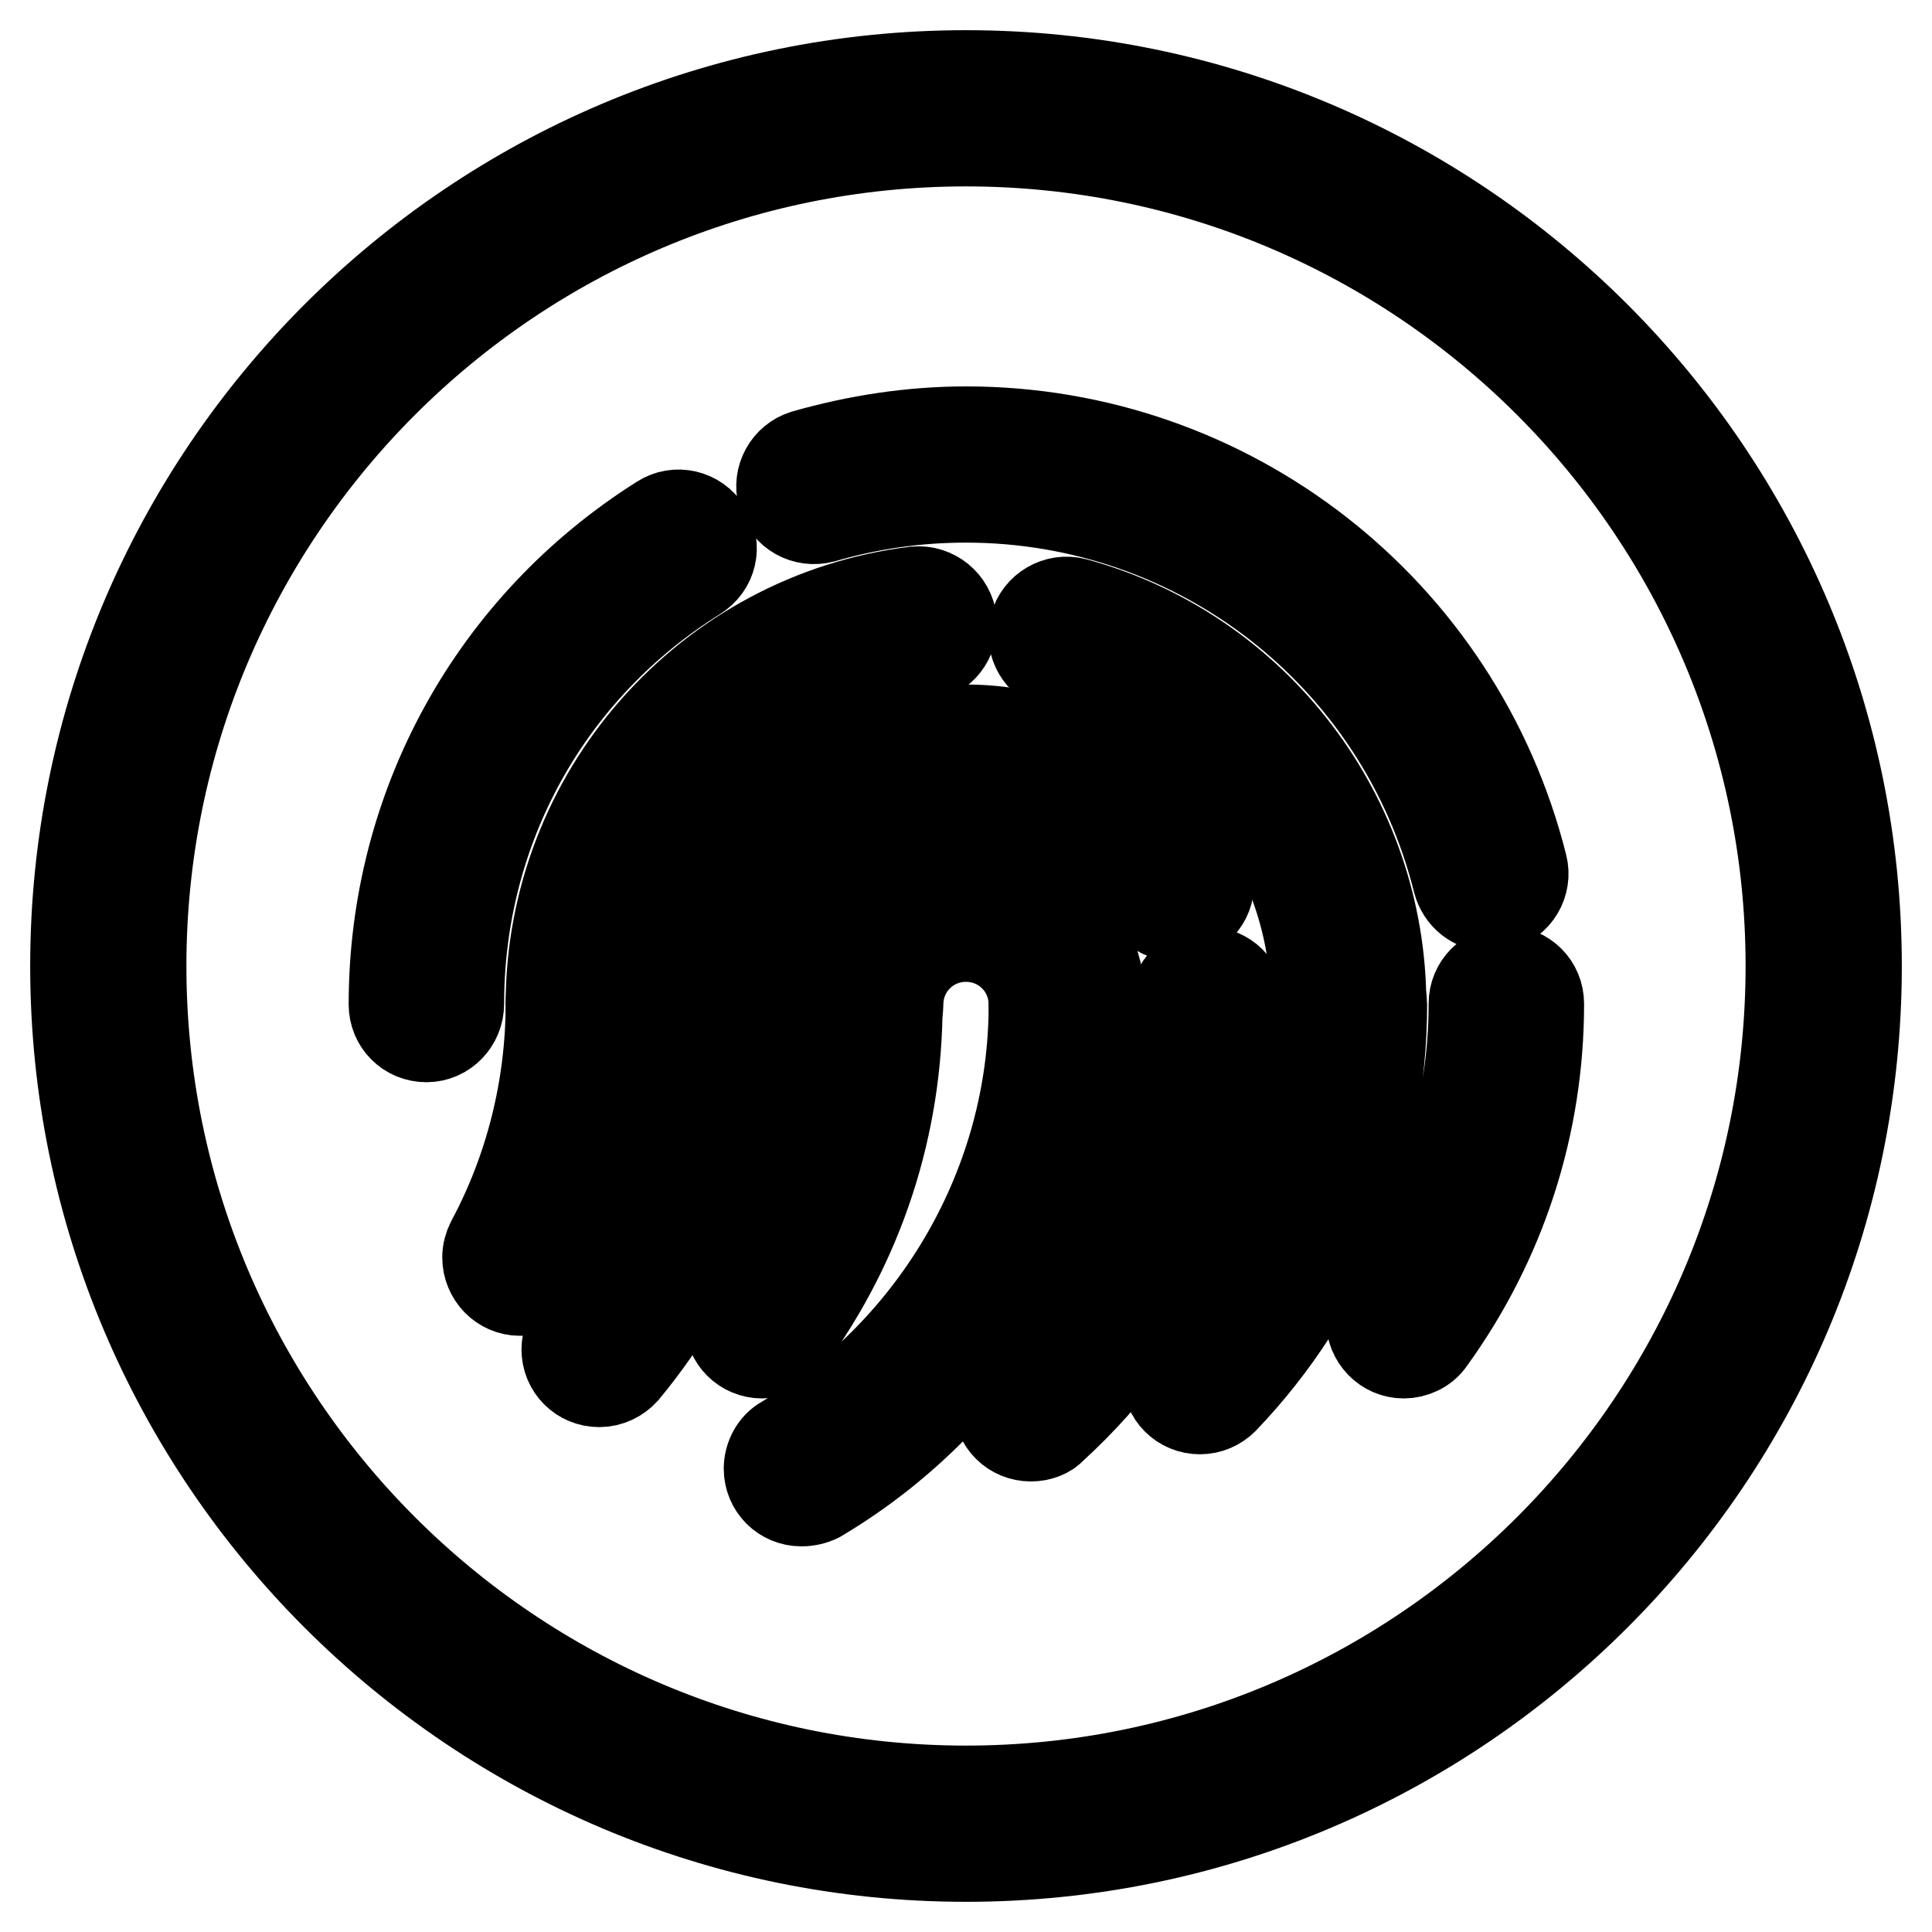 <?xml version="1.0" encoding="utf-8"?>
<!-- Svg Vector Icons : http://www.onlinewebfonts.com/icon -->
<!DOCTYPE svg PUBLIC "-//W3C//DTD SVG 1.1//EN" "http://www.w3.org/Graphics/SVG/1.1/DTD/svg11.dtd">
<svg version="1.1" xmlns="http://www.w3.org/2000/svg" xmlns:xlink="http://www.w3.org/1999/xlink" x="0px" y="0px" viewBox="0 0 256 256" enable-background="new 0 0 256 256" xml:space="preserve">
<g> <path stroke-width="12" fill-opacity="0" stroke="#000000"  d="M197.4,120.1c-2,0-3.7-1.4-4.2-3.3c-7.5-30-34.3-50.9-65.2-50.9c-6.5,0-12.8,0.9-19,2.7 c-2.3,0.6-4.7-0.7-5.3-3c-0.6-2.3,0.7-4.6,2.9-5.3c7-2,14.2-3.1,21.4-3.1c34.9,0,65.2,23.7,73.7,57.5c0.6,2.3-0.8,4.7-3.2,5.3 C198.1,120,197.8,120.1,197.4,120.1z M56.5,137.4c-2.4,0-4.3-1.9-4.3-4.3l0,0c0-26.2,13.2-50.2,35.4-64.2c2-1.3,4.7-0.7,6,1.4 s0.7,4.7-1.4,6C72.5,88.6,60.8,109.8,60.8,133C60.8,135.4,58.9,137.4,56.5,137.4L56.5,137.4z"/> <path stroke-width="12" fill-opacity="0" stroke="#000000"  d="M178.7,137.4c-2.4,0-4.3-1.9-4.3-4.3l0,0c0-20.9-14.1-39.3-34.2-44.8c-2.3-0.6-3.7-3-3.1-5.3 c0.6-2.3,3-3.7,5.3-3.1l0,0c23.9,6.5,40.6,28.4,40.6,53.2C183.1,135.4,181.1,137.4,178.7,137.4L178.7,137.4z M77.3,137.4 c-2.4,0-4.3-1.9-4.3-4.3l0,0c0-27.8,20.8-51.3,48.3-54.7c2.4-0.2,4.5,1.5,4.8,3.9c0.2,2.3-1.4,4.4-3.7,4.7 c-23.2,2.9-40.7,22.6-40.7,46C81.6,135.4,79.7,137.4,77.3,137.4z"/> <path stroke-width="12" fill-opacity="0" stroke="#000000"  d="M95.9,137.4c-2.4,0-4.3-1.9-4.3-4.3l0,0c0-20.1,16.3-36.4,36.4-36.4c13,0,25.1,7,31.6,18.2 c1.2,2.1,0.5,4.7-1.6,5.9c-2.1,1.2-4.7,0.5-5.9-1.6c-5-8.6-14.2-13.9-24-13.9c-15.3,0-27.7,12.4-27.7,27.7 C100.3,135.4,98.3,137.4,95.9,137.4L95.9,137.4z"/> <path stroke-width="12" fill-opacity="0" stroke="#000000"  d="M141.3,137.4c-2.4,0-4.3-1.9-4.3-4.3l0,0c0-5-4-9-9-9c-5,0-9,4-9,9c0,2.4-1.9,4.3-4.3,4.3 c-2.4,0-4.3-1.9-4.3-4.3c0-9.7,7.9-17.7,17.7-17.7c9.7,0,17.7,7.9,17.7,17.7C145.7,135.4,143.7,137.4,141.3,137.4z M68.9,171 c-2.4,0-4.3-2-4.3-4.4c0-0.7,0.2-1.4,0.5-2c5.2-9.7,7.9-20.6,7.9-31.6c0-2.4,1.9-4.3,4.3-4.3c2.4,0,4.3,1.9,4.3,4.3 c0,12.4-3.1,24.7-8.9,35.6C72,170.1,70.5,171,68.9,171z M79.4,183.1c-2.4,0-4.3-1.9-4.3-4.3c0-1,0.4-2,1-2.8 c10-12.1,15.5-27.3,15.5-42.9c0-2.4,1.9-4.3,4.3-4.3c2.4,0,4.3,1.9,4.3,4.3c0,17.7-6.2,34.9-17.5,48.5 C81.9,182.5,80.7,183.1,79.4,183.1z"/> <path stroke-width="12" fill-opacity="0" stroke="#000000"  d="M101,179.3c-2.4,0-4.3-1.9-4.3-4.3c0-0.9,0.3-1.8,0.8-2.6c8.4-11.5,12.8-25.1,12.8-39.4 c0-2.4,1.9-4.3,4.3-4.3c2.4,0,4.3,1.9,4.3,4.3c0,16.1-5,31.5-14.5,44.5C103.7,178.7,102.4,179.3,101,179.3z M106.2,198.9 c-2.4,0-4.3-1.9-4.3-4.3c0-1.5,0.8-3,2.1-3.7c20.3-12.1,33-34.2,33-57.7c0-2.4,1.9-4.3,4.3-4.3c2.4,0,4.3,1.9,4.3,4.3 c0,26.6-14.3,51.6-37.2,65.2C107.8,198.7,107,198.9,106.2,198.9z"/> <path stroke-width="12" fill-opacity="0" stroke="#000000"  d="M136.6,190.3c-2.4,0-4.3-1.9-4.3-4.3c0-1.2,0.5-2.4,1.4-3.2c14-12.7,22-30.8,22-49.7c0-2.4,1.9-4.3,4.3-4.3 c2.4,0,4.3,1.9,4.3,4.3c0,21.3-9.1,41.7-24.9,56.1C138.8,189.9,137.7,190.3,136.6,190.3L136.6,190.3z M159,186.7 c-2.4,0-4.3-1.9-4.3-4.3c0-1.1,0.4-2.2,1.2-3c12-12.5,18.6-29,18.6-46.3c0-2.4,1.9-4.3,4.3-4.3c2.4,0,4.3,1.9,4.3,4.3 c0,19.6-7.4,38.1-21,52.3C161.3,186.2,160.2,186.7,159,186.7z M186,179.3c-2.4,0-4.3-2-4.3-4.4c0-0.9,0.3-1.8,0.8-2.5 c8.4-11.5,12.8-25.1,12.8-39.4c0-2.4,1.9-4.3,4.3-4.3c2.4,0,4.3,1.9,4.3,4.3c0,16.1-5,31.5-14.4,44.5 C188.7,178.7,187.3,179.3,186,179.3z"/> <path stroke-width="12" fill-opacity="0" stroke="#000000"  d="M128,246c-65.1,0-118-52.9-118-118C10,62.9,62.9,10,128,10c65.1,0,118,52.9,118,118 C246,193.1,193.1,246,128,246L128,246z M128,18.7c-60.3,0-109.3,49-109.3,109.3c0,60.3,49,109.3,109.3,109.3 c60.3,0,109.3-49,109.3-109.3C237.3,67.7,188.3,18.7,128,18.7z"/></g>
</svg>